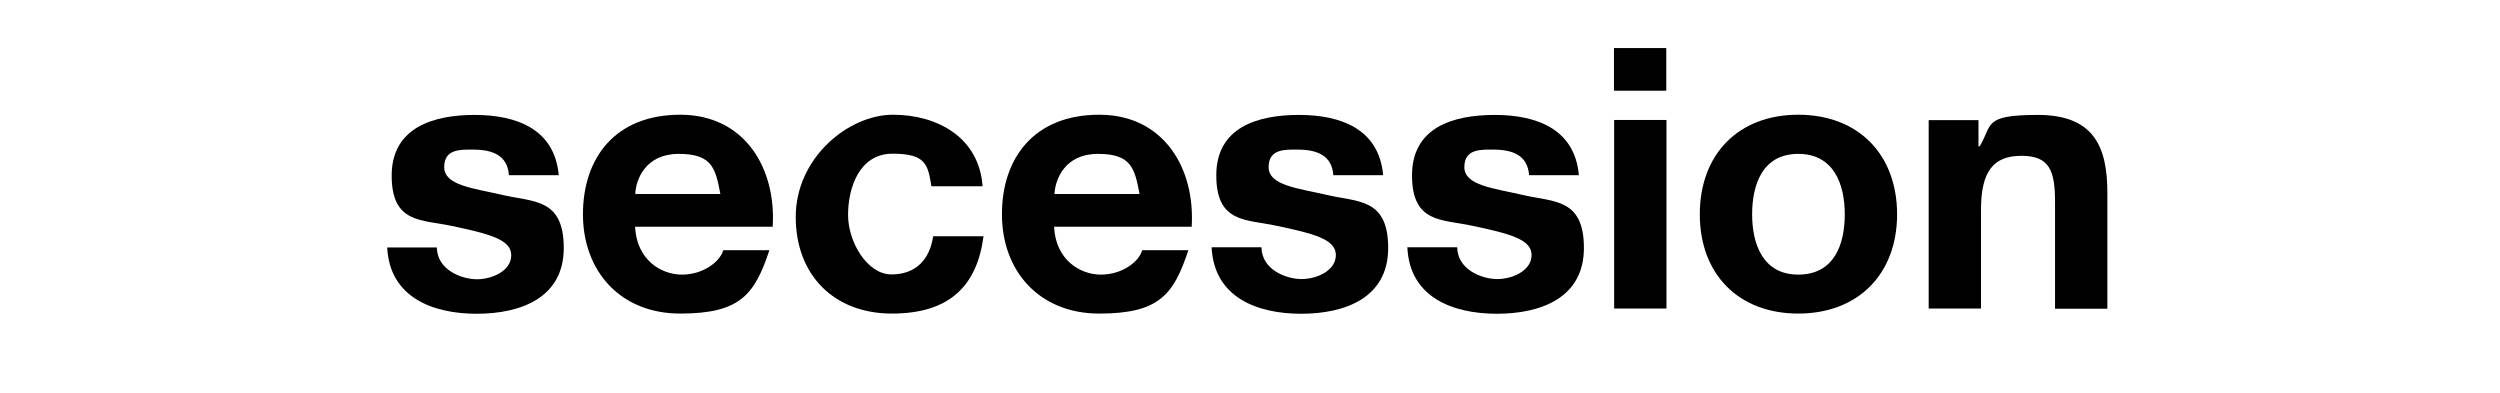 <?xml version="1.0" encoding="UTF-8"?><svg xmlns="http://www.w3.org/2000/svg" id="Ebene_1" data-name="Ebene 1" version="1.1" viewBox="0 0 1290 203"><defs><style> .cls-1, .cls-2 { fill: #000; stroke-width: 0px; } .cls-2 { fill-rule: evenodd; } </style></defs><path class="cls-1" d="M199.8,127.6c1.2,25.8,23.4,34.3,46.2,34.3s44.9-8.3,44.9-33.9-15.4-23.7-31.1-27.3c-15.4-3.6-30.6-4.9-30.6-14.5s8.9-9,15-9c9.7,0,17.7,2.8,18.4,13.2h25.7c-2.1-23.9-21.9-31.1-43.4-31.1-21.1,0-42.8,6.4-42.8,31.3s15.6,22.6,31.1,26c19.4,4.1,30.6,7,30.6,15.1s-9.9,12.4-17.7,12.4-20.5-4.7-20.7-16.4h-25.6Z"/><path class="cls-2" d="M398.7,117c1.9-29.9-14.2-57.8-47.7-57.8s-50.2,22.2-50.2,51.4,19.2,51.2,50.2,51.2,38.4-9.8,46-32.7h-23.8c-1.7,6-10.4,12.6-21.3,12.6s-23.4-7.7-24.2-24.7h70.9ZM327.8,100.1c.3-7.5,5.3-20.7,22.4-20.7s19,7.2,21.5,20.7h-43.9Z"/><path class="cls-1" d="M507,96.1c-1.7-24.9-23-36.9-46.2-36.9s-50.2,22.4-50.2,52.7,20,49.9,49.6,49.9,43.9-14.1,47.3-39.9h-26c-1.7,11.9-8.9,19.7-21.5,19.7s-22.4-16.8-22.4-30.7,5.7-31.6,23-31.6,18.2,5.8,20,16.8h26.5Z"/><path class="cls-2" d="M614.9,117c1.9-29.9-14.2-57.8-47.7-57.8s-50.2,22.2-50.2,51.4,19.2,51.2,50.2,51.2,38.4-9.8,46-32.7h-23.8c-1.7,6-10.4,12.6-21.3,12.6s-23.4-7.7-24.2-24.7h70.9ZM544.1,100.1c.4-7.5,5.3-20.7,22.4-20.7s19,7.2,21.5,20.7h-43.9Z"/><path class="cls-1" d="M625.2,127.6c1.2,25.8,23.4,34.3,46.2,34.3s44.9-8.3,44.9-33.9-15.4-23.7-31.1-27.3c-15.4-3.6-30.6-4.9-30.6-14.5s8.9-9,15-9c9.7,0,17.7,2.8,18.4,13.2h25.7c-2.1-23.9-21.9-31.1-43.4-31.1s-42.7,6.4-42.7,31.2,15.6,22.6,31.1,26c19.4,4.1,30.6,7,30.6,15.1s-9.9,12.4-17.7,12.4-20.5-4.7-20.7-16.4h-25.7Z"/><path class="cls-1" d="M726.2,127.6c1.1,25.8,23.4,34.3,46.2,34.3s44.9-8.3,44.9-33.9-15.4-23.7-31.1-27.3c-15.4-3.6-30.6-4.9-30.6-14.5s8.9-9,15-9c9.7,0,17.7,2.8,18.4,13.2h25.7c-2.1-23.9-21.9-31.1-43.4-31.1s-42.7,6.4-42.7,31.2,15.6,22.6,31.1,26c19.4,4.1,30.6,7,30.6,15.1s-9.9,12.4-17.7,12.4-20.5-4.7-20.7-16.4h-25.7Z"/><path class="cls-2" d="M832.9,159.2h27V61.9h-27v97.3h0ZM859.8,24.8h-27v22h27v-22h0Z"/><path class="cls-2" d="M877.1,110.6c0,30.9,20,51.2,50.8,51.2s51-20.3,51-51.2-20-51.4-51-51.4c-30.8,0-50.8,20.3-50.8,51.4h0ZM904.1,110.6c0-15.6,5.5-31.2,23.8-31.2s24,15.6,24,31.2-5.5,31.1-24,31.1c-18.2,0-23.8-15.7-23.8-31.1h0Z"/><path class="cls-1" d="M995.2,159.2h27v-51c0-19.7,6.3-27.8,20.9-27.8s17.3,7.9,17.3,23.9v55h27v-59.9c0-24.1-7.3-40.1-35.9-40.1s-23.2,5.2-30,16.2h-.6v-13.5h-25.7v97.3h0Z"/></svg>